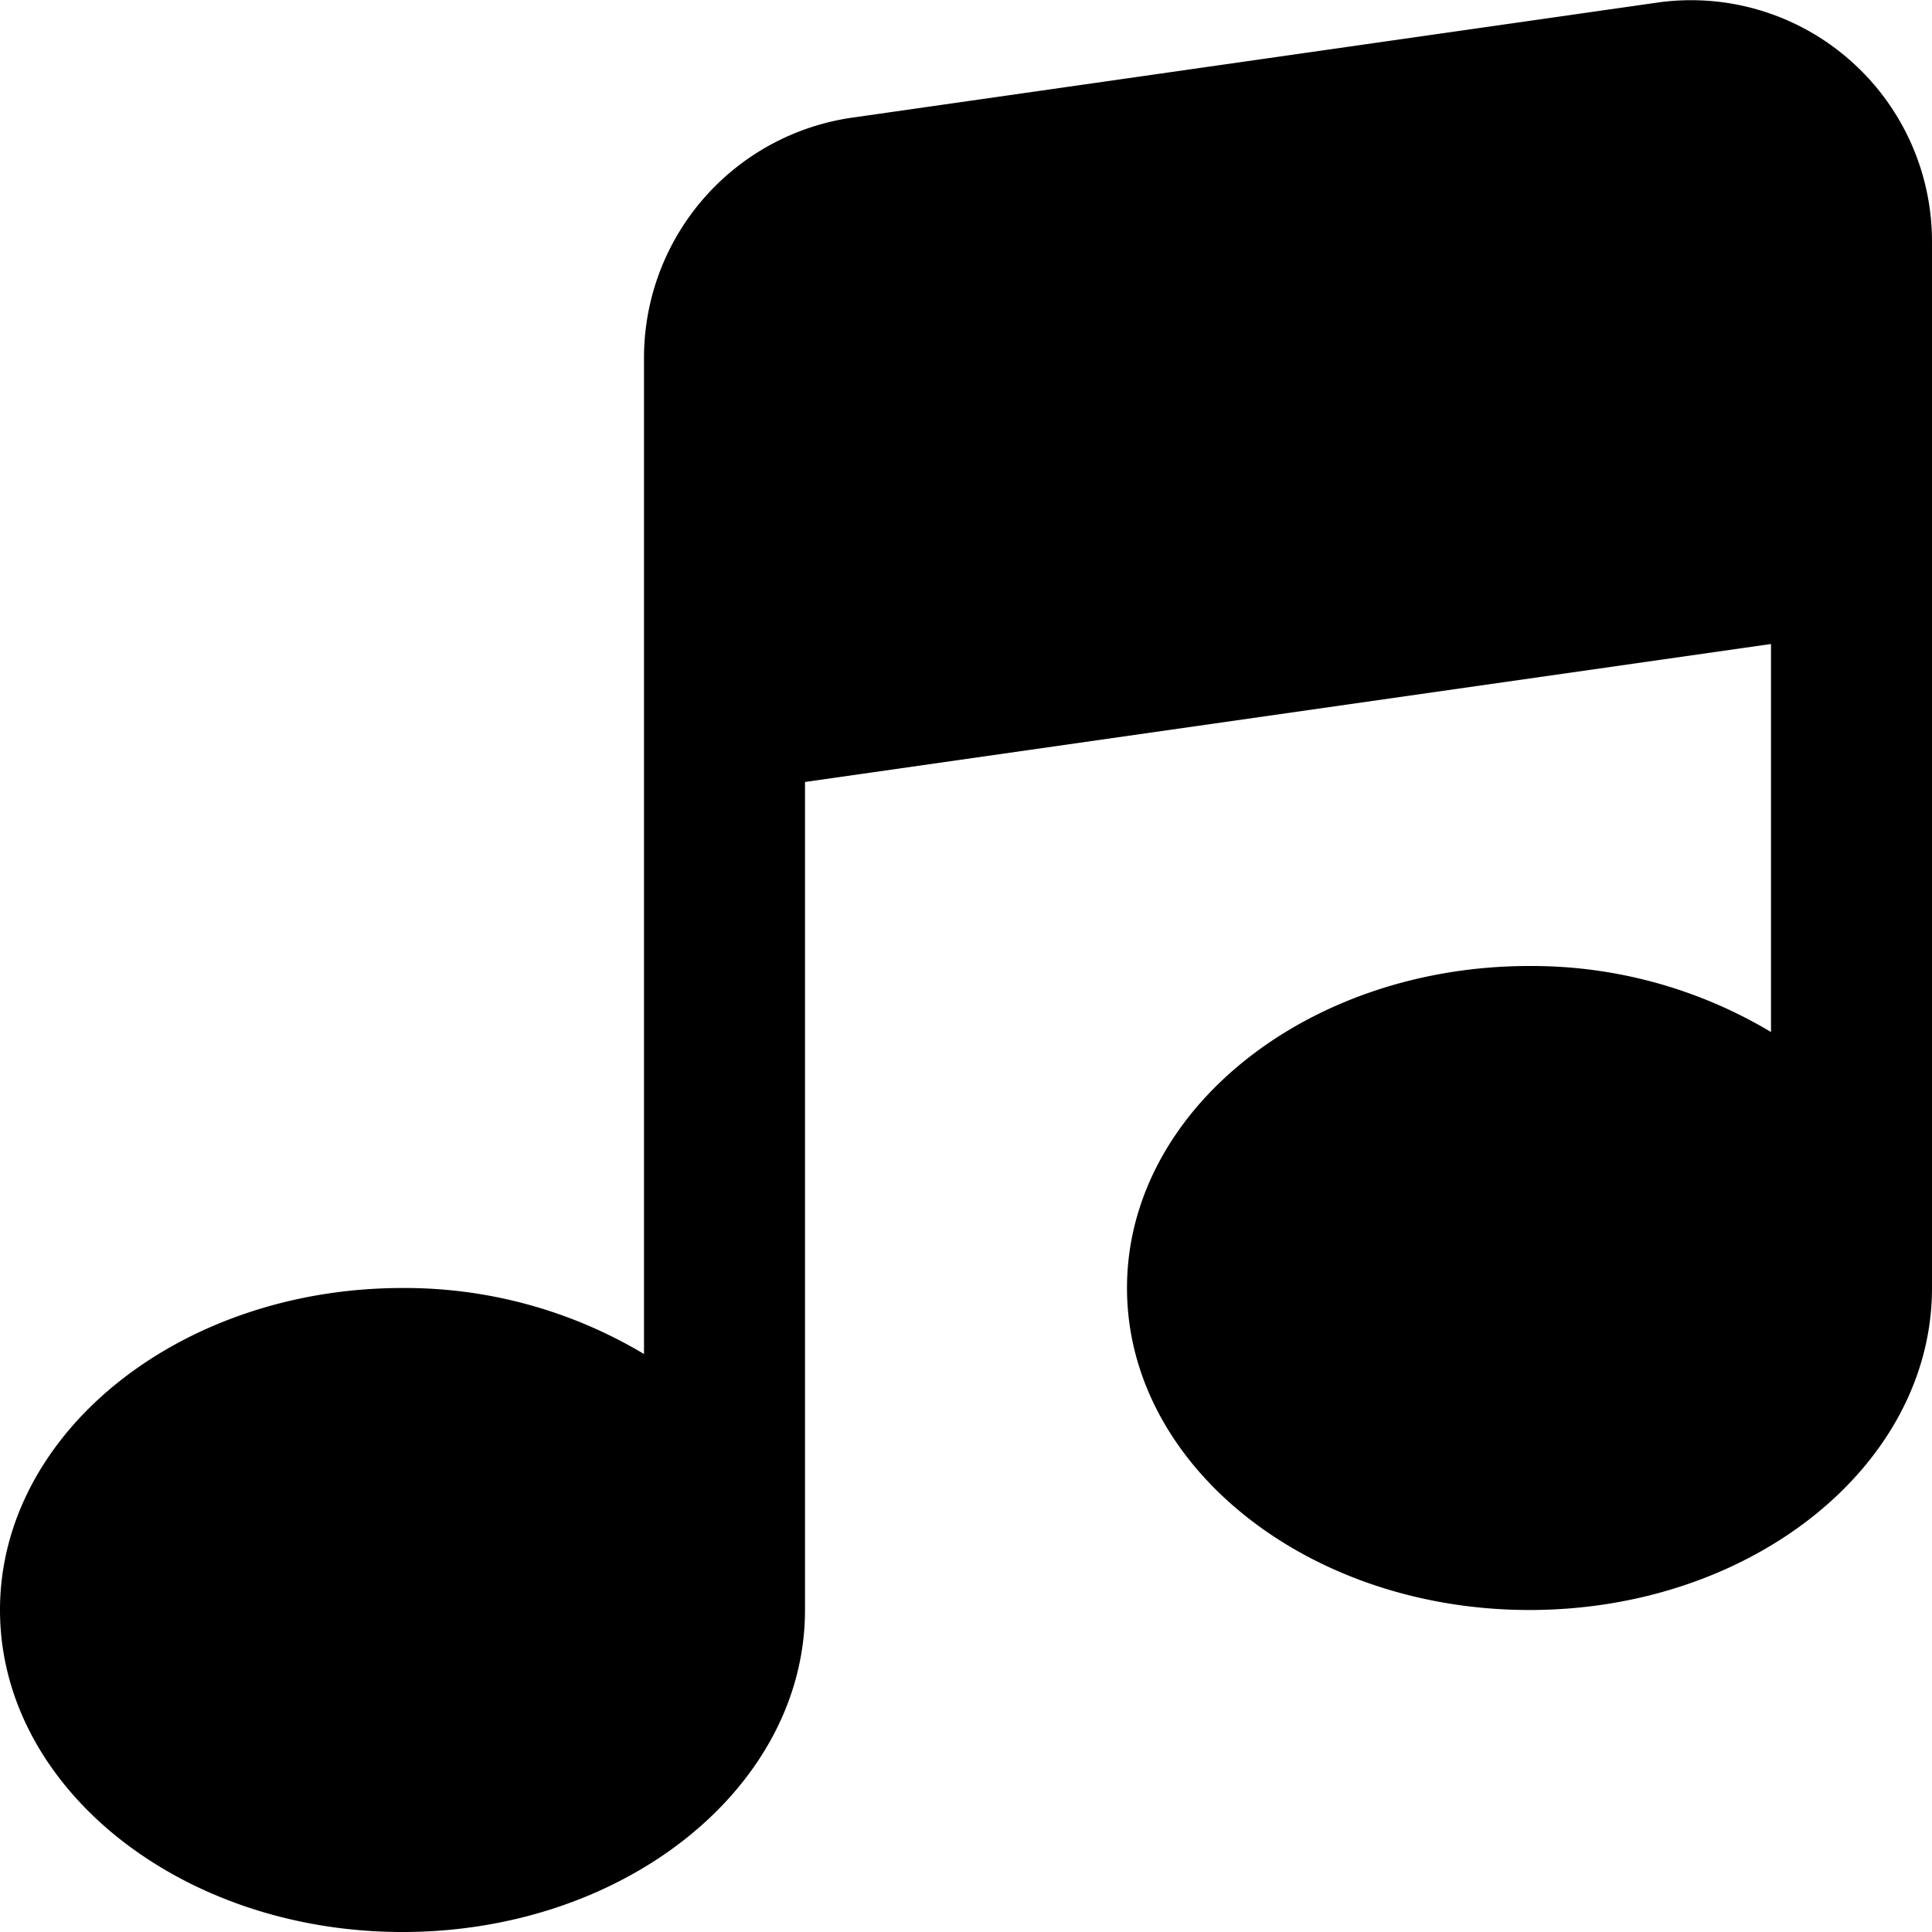<svg xmlns="http://www.w3.org/2000/svg" viewBox="0 0 24 24"><title>music</title><g id="music"><path d="M22.965.734a2.985,2.985,0,0,0-2.39-.7l-10,1.429A3.014,3.014,0,0,0,8,4.429V16.82A5.79,5.79,0,0,0,5,16c-2.757,0-5,1.794-5,4s2.243,4,5,4,5-1.794,5-4V9.714L22,8v4.82A5.79,5.79,0,0,0,19,12c-2.757,0-5,1.794-5,4s2.243,4,5,4,5-1.794,5-4V3A3,3,0,0,0,22.965.734Z"/></g></svg>